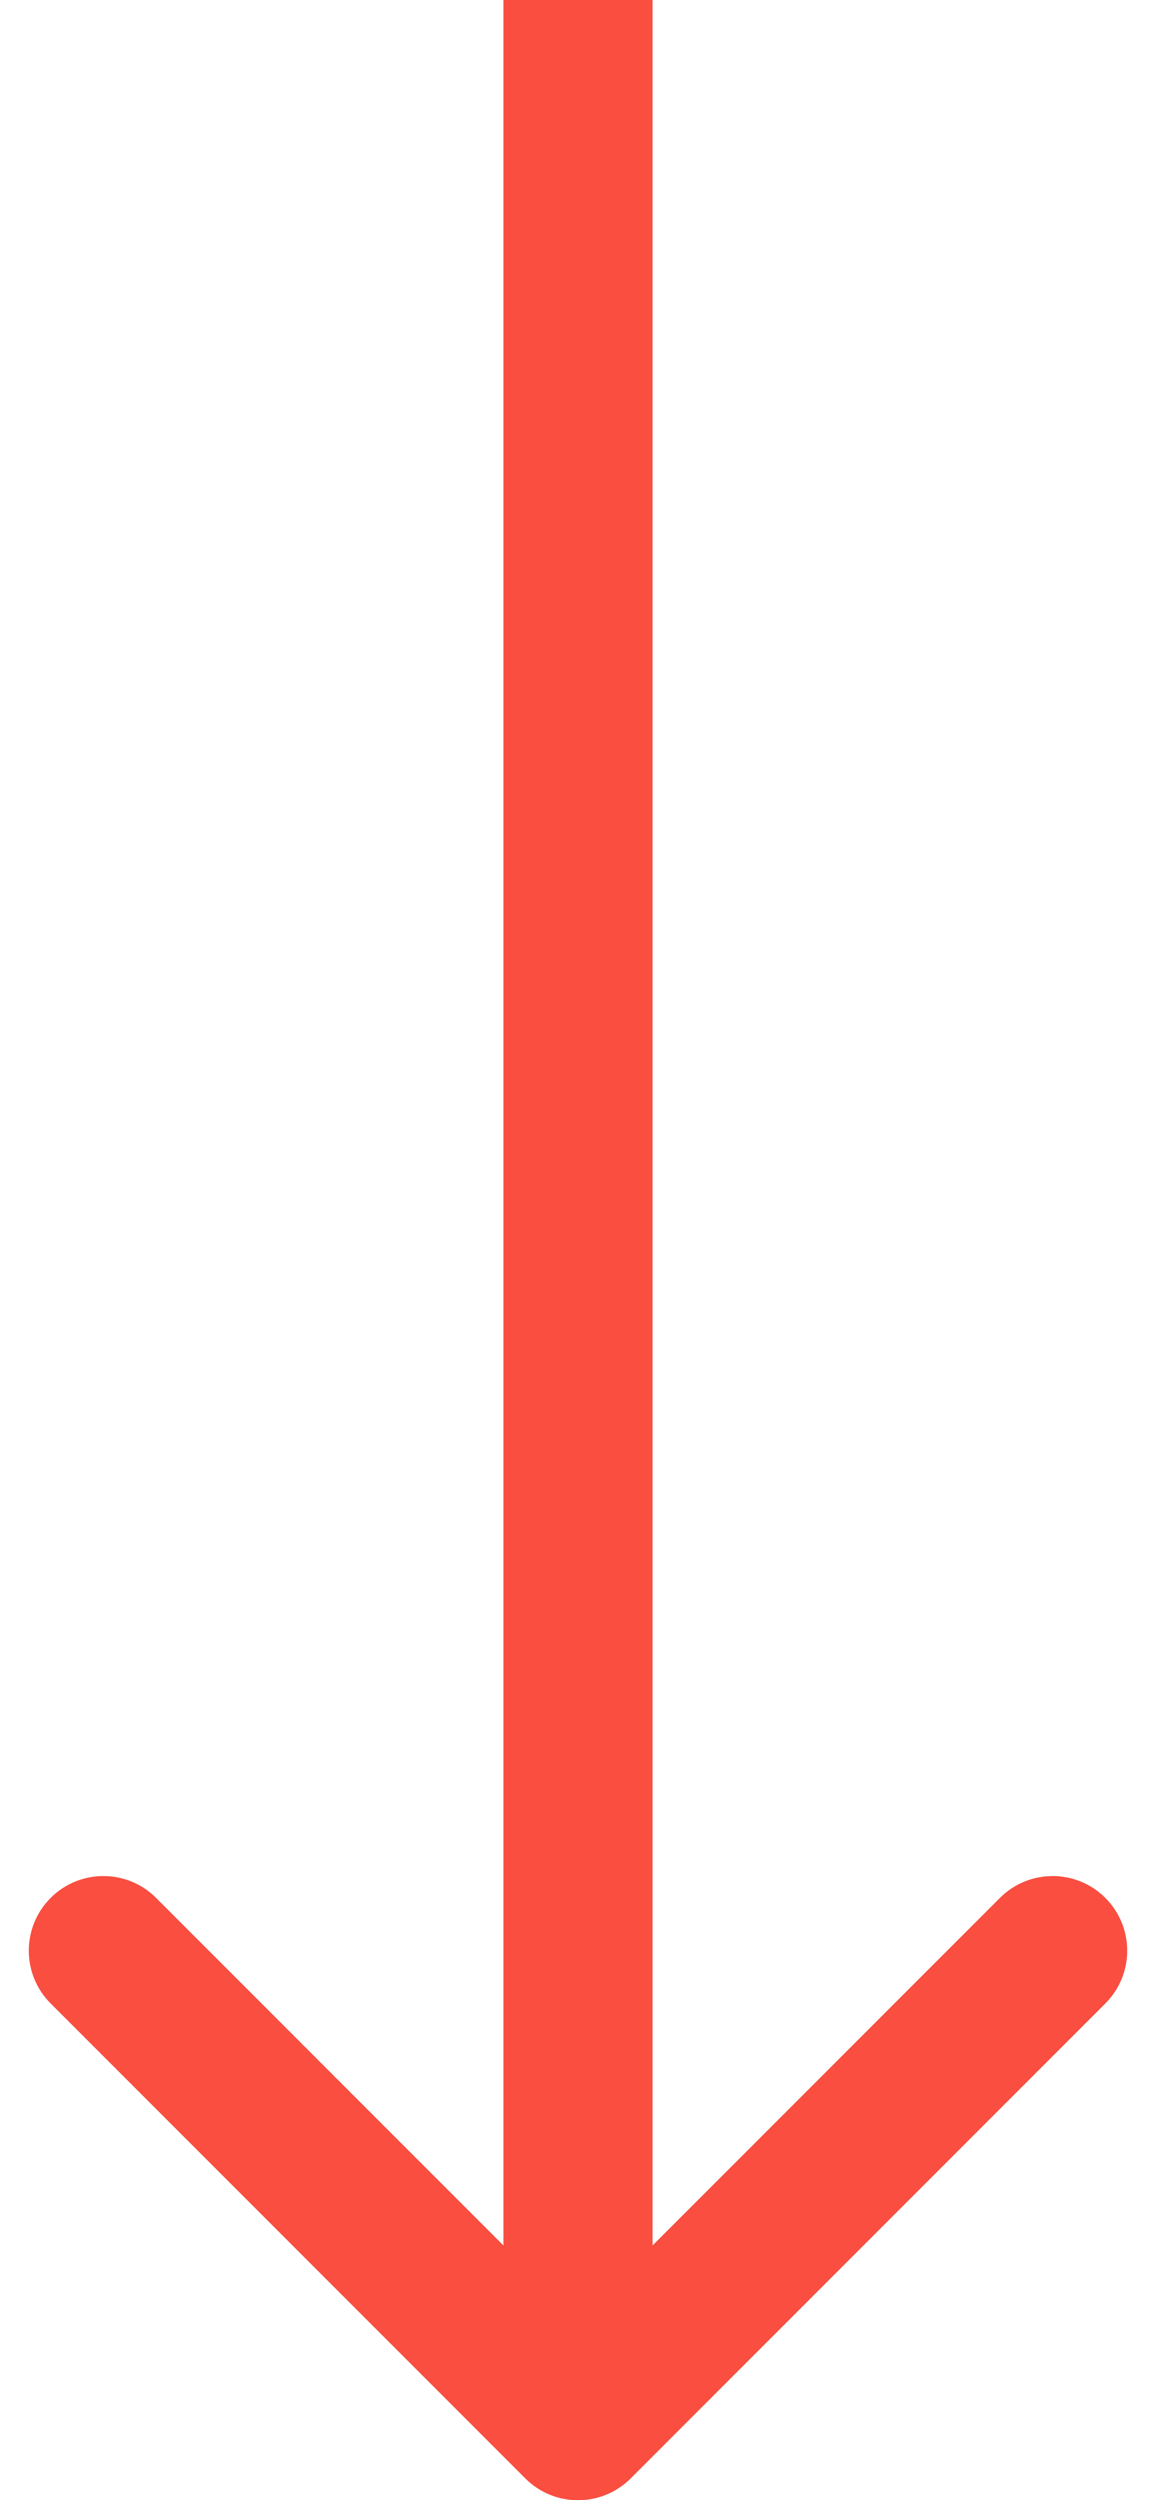 <svg width="31" height="67" viewBox="0 0 31 67" fill="none" xmlns="http://www.w3.org/2000/svg">
<path d="M14.086 66.418C14.867 67.199 16.133 67.199 16.914 66.418L29.642 53.69C30.423 52.909 30.423 51.643 29.642 50.862C28.861 50.081 27.595 50.081 26.814 50.862L15.5 62.175L4.186 50.862C3.405 50.081 2.139 50.081 1.358 50.862C0.577 51.643 0.577 52.909 1.358 53.69L14.086 66.418ZM13.5 -0.004L13.5 65.004H17.5L17.5 -0.004L13.5 -0.004Z" fill="#F94E40"/>
</svg>
